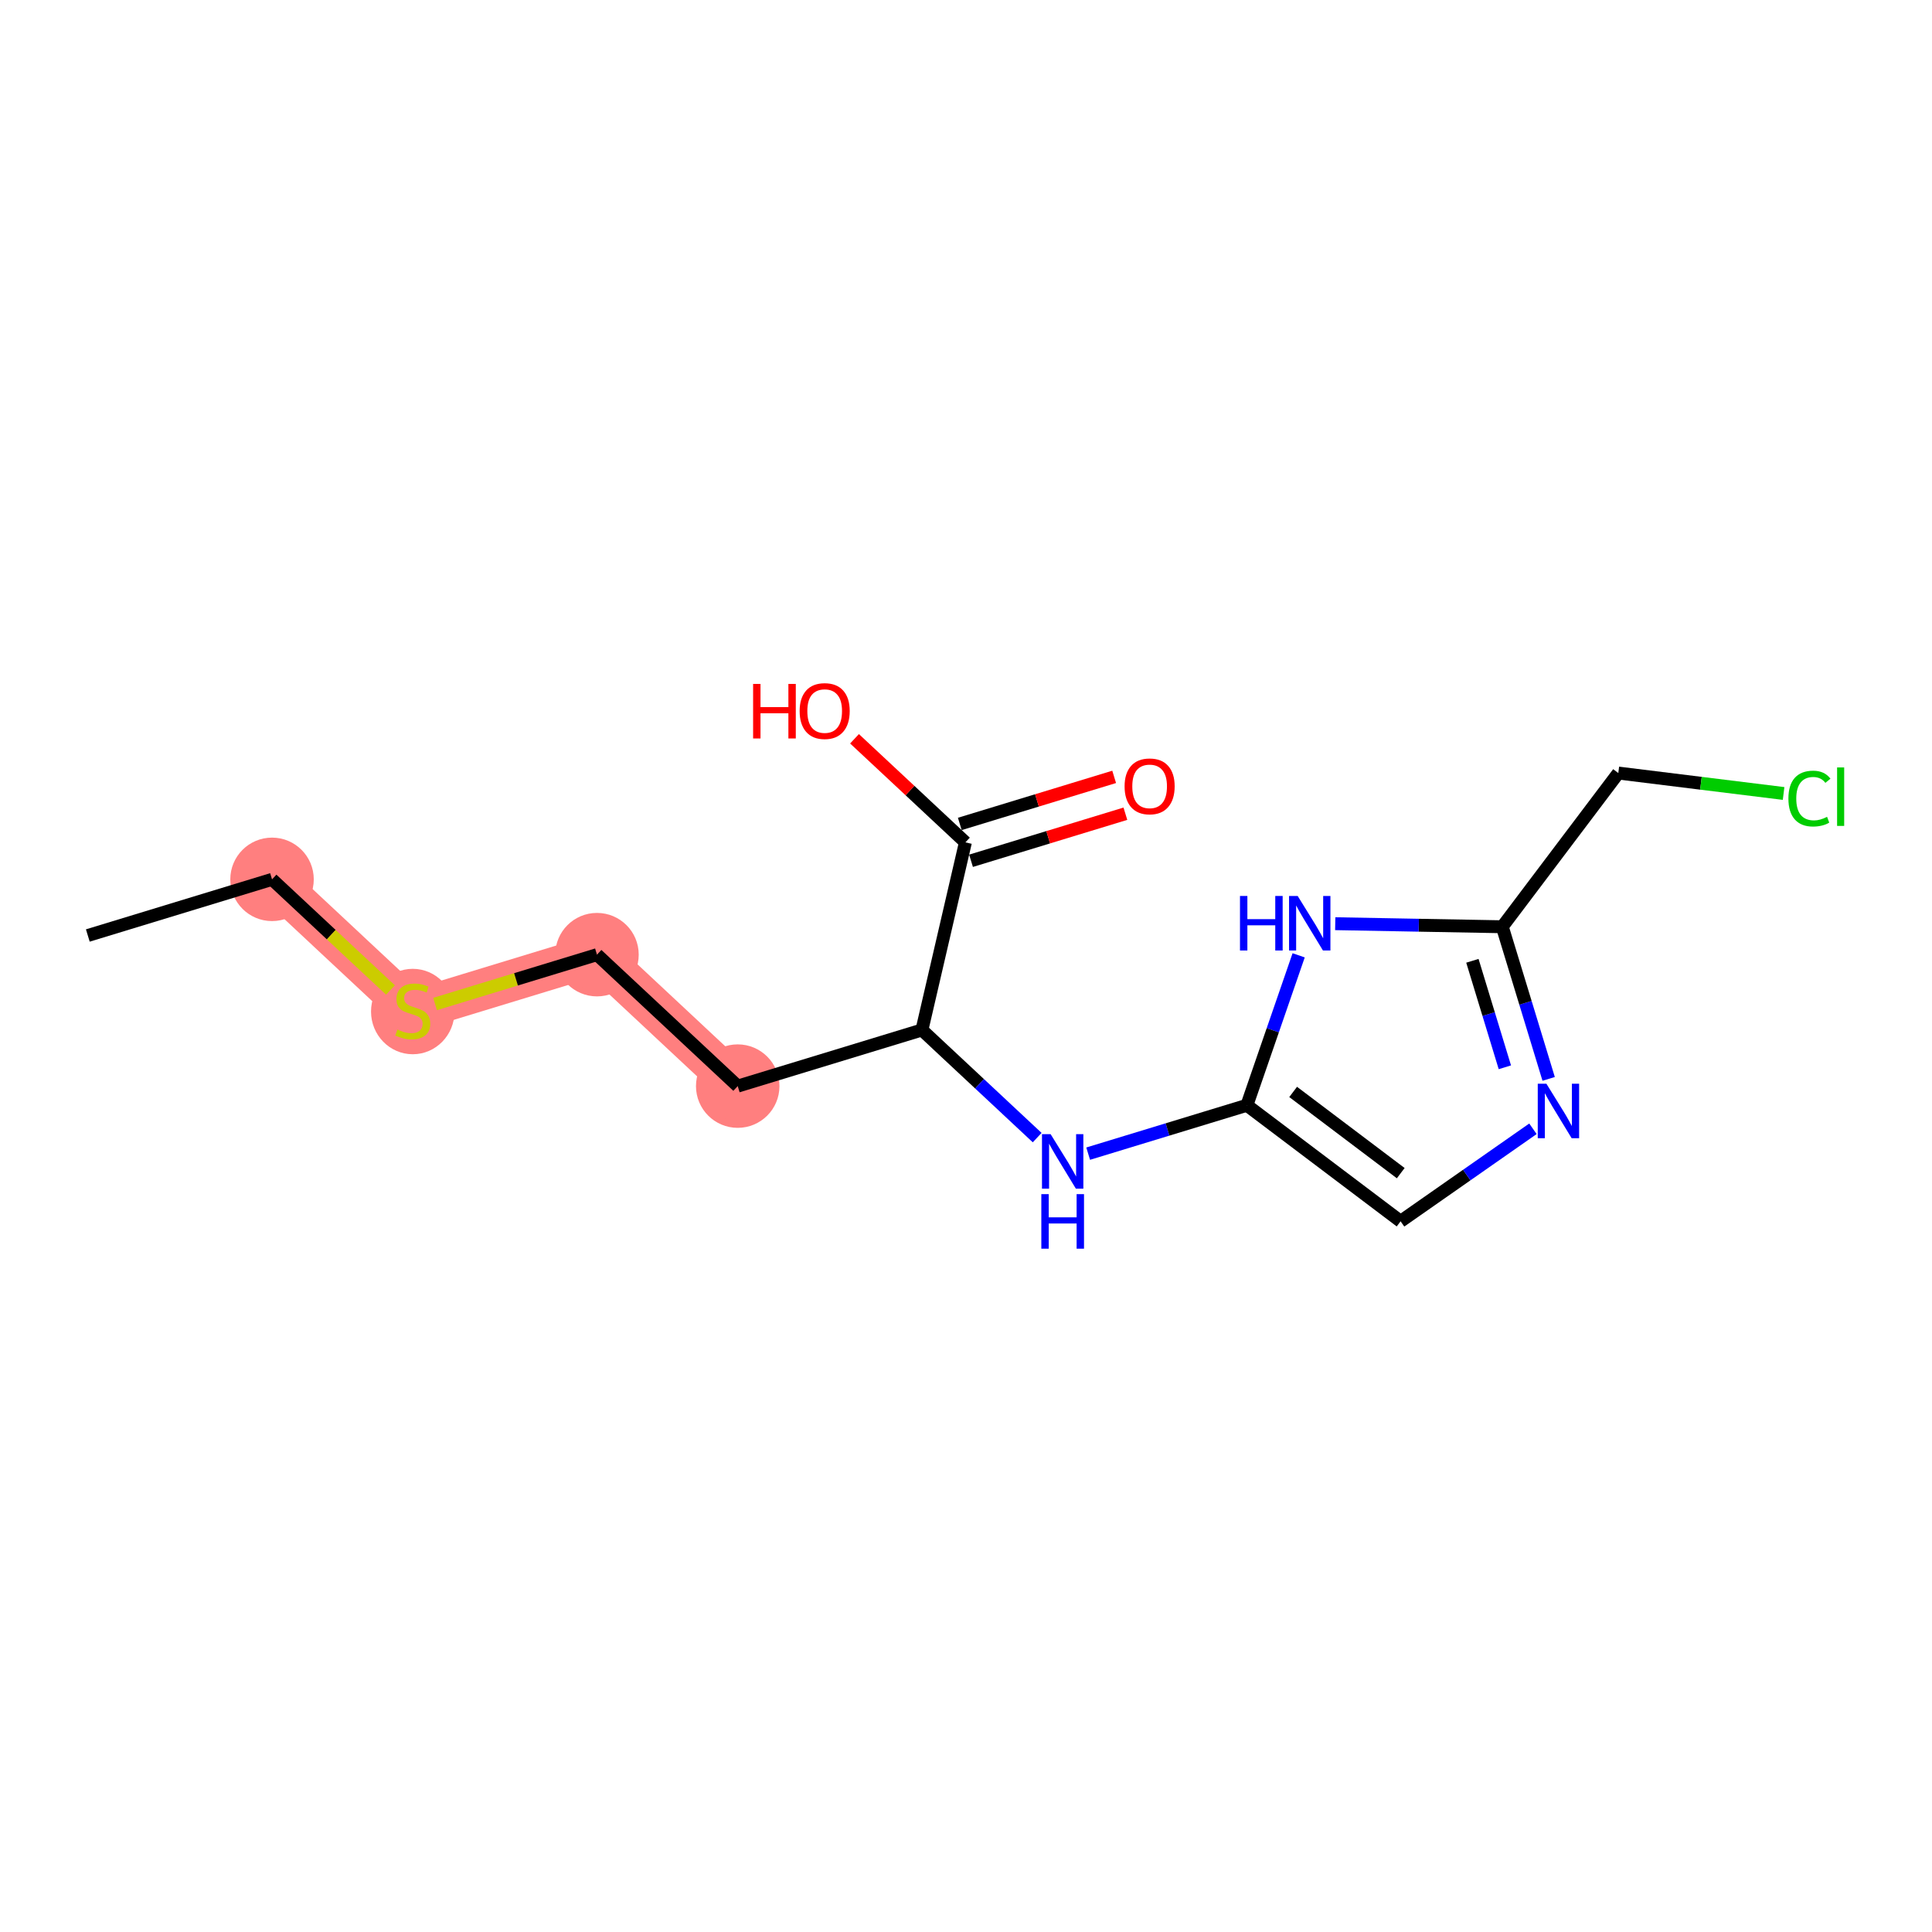 <?xml version='1.0' encoding='iso-8859-1'?>
<svg version='1.1' baseProfile='full'
              xmlns='http://www.w3.org/2000/svg'
                      xmlns:rdkit='http://www.rdkit.org/xml'
                      xmlns:xlink='http://www.w3.org/1999/xlink'
                  xml:space='preserve'
width='300px' height='300px' viewBox='0 0 300 300'>
<!-- END OF HEADER -->
<rect style='opacity:1.0;fill:#FFFFFF;stroke:none' width='300' height='300' x='0' y='0'> </rect>
<rect style='opacity:1.0;fill:#FFFFFF;stroke:none' width='300' height='300' x='0' y='0'> </rect>
<path d='M 42.241,136.545 L 64.094,156.958' style='fill:none;fill-rule:evenodd;stroke:#FF7F7F;stroke-width:6.4px;stroke-linecap:butt;stroke-linejoin:miter;stroke-opacity:1' />
<path d='M 64.094,156.958 L 92.699,148.238' style='fill:none;fill-rule:evenodd;stroke:#FF7F7F;stroke-width:6.4px;stroke-linecap:butt;stroke-linejoin:miter;stroke-opacity:1' />
<path d='M 92.699,148.238 L 114.553,168.651' style='fill:none;fill-rule:evenodd;stroke:#FF7F7F;stroke-width:6.4px;stroke-linecap:butt;stroke-linejoin:miter;stroke-opacity:1' />
<ellipse cx='42.241' cy='136.545' rx='5.981' ry='5.981'  style='fill:#FF7F7F;fill-rule:evenodd;stroke:#FF7F7F;stroke-width:1.0px;stroke-linecap:butt;stroke-linejoin:miter;stroke-opacity:1' />
<ellipse cx='64.094' cy='157.071' rx='5.981' ry='6.132'  style='fill:#FF7F7F;fill-rule:evenodd;stroke:#FF7F7F;stroke-width:1.0px;stroke-linecap:butt;stroke-linejoin:miter;stroke-opacity:1' />
<ellipse cx='92.699' cy='148.238' rx='5.981' ry='5.981'  style='fill:#FF7F7F;fill-rule:evenodd;stroke:#FF7F7F;stroke-width:1.0px;stroke-linecap:butt;stroke-linejoin:miter;stroke-opacity:1' />
<ellipse cx='114.553' cy='168.651' rx='5.981' ry='5.981'  style='fill:#FF7F7F;fill-rule:evenodd;stroke:#FF7F7F;stroke-width:1.0px;stroke-linecap:butt;stroke-linejoin:miter;stroke-opacity:1' />
<path class='bond-0 atom-0 atom-1' d='M 13.636,145.264 L 42.241,136.545' style='fill:none;fill-rule:evenodd;stroke:#000000;stroke-width:2.0px;stroke-linecap:butt;stroke-linejoin:miter;stroke-opacity:1' />
<path class='bond-1 atom-1 atom-2' d='M 42.241,136.545 L 51.436,145.134' style='fill:none;fill-rule:evenodd;stroke:#000000;stroke-width:2.0px;stroke-linecap:butt;stroke-linejoin:miter;stroke-opacity:1' />
<path class='bond-1 atom-1 atom-2' d='M 51.436,145.134 L 60.632,153.723' style='fill:none;fill-rule:evenodd;stroke:#CCCC00;stroke-width:2.0px;stroke-linecap:butt;stroke-linejoin:miter;stroke-opacity:1' />
<path class='bond-2 atom-2 atom-3' d='M 67.557,155.902 L 80.128,152.07' style='fill:none;fill-rule:evenodd;stroke:#CCCC00;stroke-width:2.0px;stroke-linecap:butt;stroke-linejoin:miter;stroke-opacity:1' />
<path class='bond-2 atom-2 atom-3' d='M 80.128,152.07 L 92.699,148.238' style='fill:none;fill-rule:evenodd;stroke:#000000;stroke-width:2.0px;stroke-linecap:butt;stroke-linejoin:miter;stroke-opacity:1' />
<path class='bond-3 atom-3 atom-4' d='M 92.699,148.238 L 114.553,168.651' style='fill:none;fill-rule:evenodd;stroke:#000000;stroke-width:2.0px;stroke-linecap:butt;stroke-linejoin:miter;stroke-opacity:1' />
<path class='bond-4 atom-4 atom-5' d='M 114.553,168.651 L 143.157,159.932' style='fill:none;fill-rule:evenodd;stroke:#000000;stroke-width:2.0px;stroke-linecap:butt;stroke-linejoin:miter;stroke-opacity:1' />
<path class='bond-5 atom-5 atom-6' d='M 143.157,159.932 L 152.104,168.289' style='fill:none;fill-rule:evenodd;stroke:#000000;stroke-width:2.0px;stroke-linecap:butt;stroke-linejoin:miter;stroke-opacity:1' />
<path class='bond-5 atom-5 atom-6' d='M 152.104,168.289 L 161.052,176.647' style='fill:none;fill-rule:evenodd;stroke:#0000FF;stroke-width:2.0px;stroke-linecap:butt;stroke-linejoin:miter;stroke-opacity:1' />
<path class='bond-13 atom-5 atom-14' d='M 143.157,159.932 L 149.909,130.8' style='fill:none;fill-rule:evenodd;stroke:#000000;stroke-width:2.0px;stroke-linecap:butt;stroke-linejoin:miter;stroke-opacity:1' />
<path class='bond-6 atom-6 atom-7' d='M 168.97,179.138 L 181.293,175.382' style='fill:none;fill-rule:evenodd;stroke:#0000FF;stroke-width:2.0px;stroke-linecap:butt;stroke-linejoin:miter;stroke-opacity:1' />
<path class='bond-6 atom-6 atom-7' d='M 181.293,175.382 L 193.616,171.626' style='fill:none;fill-rule:evenodd;stroke:#000000;stroke-width:2.0px;stroke-linecap:butt;stroke-linejoin:miter;stroke-opacity:1' />
<path class='bond-7 atom-7 atom-8' d='M 193.616,171.626 L 217.483,189.642' style='fill:none;fill-rule:evenodd;stroke:#000000;stroke-width:2.0px;stroke-linecap:butt;stroke-linejoin:miter;stroke-opacity:1' />
<path class='bond-7 atom-7 atom-8' d='M 200.799,169.555 L 217.506,182.166' style='fill:none;fill-rule:evenodd;stroke:#000000;stroke-width:2.0px;stroke-linecap:butt;stroke-linejoin:miter;stroke-opacity:1' />
<path class='bond-16 atom-13 atom-7' d='M 201.655,148.341 L 197.635,159.983' style='fill:none;fill-rule:evenodd;stroke:#0000FF;stroke-width:2.0px;stroke-linecap:butt;stroke-linejoin:miter;stroke-opacity:1' />
<path class='bond-16 atom-13 atom-7' d='M 197.635,159.983 L 193.616,171.626' style='fill:none;fill-rule:evenodd;stroke:#000000;stroke-width:2.0px;stroke-linecap:butt;stroke-linejoin:miter;stroke-opacity:1' />
<path class='bond-8 atom-8 atom-9' d='M 217.483,189.642 L 227.758,182.46' style='fill:none;fill-rule:evenodd;stroke:#000000;stroke-width:2.0px;stroke-linecap:butt;stroke-linejoin:miter;stroke-opacity:1' />
<path class='bond-8 atom-8 atom-9' d='M 227.758,182.46 L 238.034,175.278' style='fill:none;fill-rule:evenodd;stroke:#0000FF;stroke-width:2.0px;stroke-linecap:butt;stroke-linejoin:miter;stroke-opacity:1' />
<path class='bond-9 atom-9 atom-10' d='M 240.475,167.529 L 236.874,155.717' style='fill:none;fill-rule:evenodd;stroke:#0000FF;stroke-width:2.0px;stroke-linecap:butt;stroke-linejoin:miter;stroke-opacity:1' />
<path class='bond-9 atom-9 atom-10' d='M 236.874,155.717 L 233.274,143.906' style='fill:none;fill-rule:evenodd;stroke:#000000;stroke-width:2.0px;stroke-linecap:butt;stroke-linejoin:miter;stroke-opacity:1' />
<path class='bond-9 atom-9 atom-10' d='M 233.674,165.729 L 231.153,157.461' style='fill:none;fill-rule:evenodd;stroke:#0000FF;stroke-width:2.0px;stroke-linecap:butt;stroke-linejoin:miter;stroke-opacity:1' />
<path class='bond-9 atom-9 atom-10' d='M 231.153,157.461 L 228.633,149.193' style='fill:none;fill-rule:evenodd;stroke:#000000;stroke-width:2.0px;stroke-linecap:butt;stroke-linejoin:miter;stroke-opacity:1' />
<path class='bond-10 atom-10 atom-11' d='M 233.274,143.906 L 251.291,120.038' style='fill:none;fill-rule:evenodd;stroke:#000000;stroke-width:2.0px;stroke-linecap:butt;stroke-linejoin:miter;stroke-opacity:1' />
<path class='bond-12 atom-10 atom-13' d='M 233.274,143.906 L 220.304,143.669' style='fill:none;fill-rule:evenodd;stroke:#000000;stroke-width:2.0px;stroke-linecap:butt;stroke-linejoin:miter;stroke-opacity:1' />
<path class='bond-12 atom-10 atom-13' d='M 220.304,143.669 L 207.334,143.431' style='fill:none;fill-rule:evenodd;stroke:#0000FF;stroke-width:2.0px;stroke-linecap:butt;stroke-linejoin:miter;stroke-opacity:1' />
<path class='bond-11 atom-11 atom-12' d='M 251.291,120.038 L 264.123,121.625' style='fill:none;fill-rule:evenodd;stroke:#000000;stroke-width:2.0px;stroke-linecap:butt;stroke-linejoin:miter;stroke-opacity:1' />
<path class='bond-11 atom-11 atom-12' d='M 264.123,121.625 L 276.956,123.211' style='fill:none;fill-rule:evenodd;stroke:#00CC00;stroke-width:2.0px;stroke-linecap:butt;stroke-linejoin:miter;stroke-opacity:1' />
<path class='bond-14 atom-14 atom-15' d='M 150.781,133.661 L 162.765,130.007' style='fill:none;fill-rule:evenodd;stroke:#000000;stroke-width:2.0px;stroke-linecap:butt;stroke-linejoin:miter;stroke-opacity:1' />
<path class='bond-14 atom-14 atom-15' d='M 162.765,130.007 L 174.75,126.354' style='fill:none;fill-rule:evenodd;stroke:#FF0000;stroke-width:2.0px;stroke-linecap:butt;stroke-linejoin:miter;stroke-opacity:1' />
<path class='bond-14 atom-14 atom-15' d='M 149.037,127.94 L 161.022,124.286' style='fill:none;fill-rule:evenodd;stroke:#000000;stroke-width:2.0px;stroke-linecap:butt;stroke-linejoin:miter;stroke-opacity:1' />
<path class='bond-14 atom-14 atom-15' d='M 161.022,124.286 L 173.006,120.633' style='fill:none;fill-rule:evenodd;stroke:#FF0000;stroke-width:2.0px;stroke-linecap:butt;stroke-linejoin:miter;stroke-opacity:1' />
<path class='bond-15 atom-14 atom-16' d='M 149.909,130.8 L 141.3,122.758' style='fill:none;fill-rule:evenodd;stroke:#000000;stroke-width:2.0px;stroke-linecap:butt;stroke-linejoin:miter;stroke-opacity:1' />
<path class='bond-15 atom-14 atom-16' d='M 141.3,122.758 L 132.69,114.717' style='fill:none;fill-rule:evenodd;stroke:#FF0000;stroke-width:2.0px;stroke-linecap:butt;stroke-linejoin:miter;stroke-opacity:1' />
<path  class='atom-2' d='M 61.702 159.864
Q 61.798 159.9, 62.193 160.068
Q 62.587 160.235, 63.018 160.343
Q 63.461 160.439, 63.891 160.439
Q 64.693 160.439, 65.159 160.056
Q 65.626 159.661, 65.626 158.979
Q 65.626 158.513, 65.386 158.226
Q 65.159 157.939, 64.8 157.783
Q 64.441 157.628, 63.843 157.448
Q 63.09 157.221, 62.635 157.006
Q 62.193 156.79, 61.87 156.336
Q 61.559 155.881, 61.559 155.116
Q 61.559 154.051, 62.276 153.393
Q 63.006 152.735, 64.441 152.735
Q 65.422 152.735, 66.535 153.202
L 66.26 154.123
Q 65.243 153.704, 64.477 153.704
Q 63.652 153.704, 63.197 154.051
Q 62.743 154.386, 62.755 154.972
Q 62.755 155.427, 62.982 155.702
Q 63.221 155.977, 63.556 156.132
Q 63.903 156.288, 64.477 156.467
Q 65.243 156.706, 65.697 156.946
Q 66.152 157.185, 66.475 157.675
Q 66.81 158.154, 66.81 158.979
Q 66.81 160.151, 66.02 160.785
Q 65.243 161.407, 63.939 161.407
Q 63.185 161.407, 62.611 161.24
Q 62.049 161.084, 61.379 160.809
L 61.702 159.864
' fill='#CCCC00'/>
<path  class='atom-6' d='M 163.139 176.11
L 165.914 180.596
Q 166.189 181.039, 166.632 181.84
Q 167.074 182.642, 167.098 182.689
L 167.098 176.11
L 168.223 176.11
L 168.223 184.579
L 167.062 184.579
L 164.084 179.675
Q 163.737 179.101, 163.366 178.443
Q 163.007 177.785, 162.9 177.582
L 162.9 184.579
L 161.799 184.579
L 161.799 176.11
L 163.139 176.11
' fill='#0000FF'/>
<path  class='atom-6' d='M 161.697 185.426
L 162.846 185.426
L 162.846 189.027
L 167.176 189.027
L 167.176 185.426
L 168.324 185.426
L 168.324 193.895
L 167.176 193.895
L 167.176 189.984
L 162.846 189.984
L 162.846 193.895
L 161.697 193.895
L 161.697 185.426
' fill='#0000FF'/>
<path  class='atom-9' d='M 240.121 168.276
L 242.896 172.762
Q 243.172 173.204, 243.614 174.006
Q 244.057 174.807, 244.081 174.855
L 244.081 168.276
L 245.205 168.276
L 245.205 176.745
L 244.045 176.745
L 241.066 171.841
Q 240.719 171.267, 240.349 170.609
Q 239.99 169.951, 239.882 169.747
L 239.882 176.745
L 238.782 176.745
L 238.782 168.276
L 240.121 168.276
' fill='#0000FF'/>
<path  class='atom-12' d='M 277.703 124.001
Q 277.703 121.895, 278.684 120.795
Q 279.677 119.683, 281.555 119.683
Q 283.301 119.683, 284.234 120.915
L 283.445 121.561
Q 282.763 120.663, 281.555 120.663
Q 280.275 120.663, 279.593 121.525
Q 278.923 122.374, 278.923 124.001
Q 278.923 125.675, 279.617 126.537
Q 280.323 127.398, 281.687 127.398
Q 282.62 127.398, 283.708 126.836
L 284.043 127.733
Q 283.6 128.02, 282.931 128.187
Q 282.261 128.355, 281.519 128.355
Q 279.677 128.355, 278.684 127.23
Q 277.703 126.106, 277.703 124.001
' fill='#00CC00'/>
<path  class='atom-12' d='M 285.263 119.168
L 286.364 119.168
L 286.364 128.247
L 285.263 128.247
L 285.263 119.168
' fill='#00CC00'/>
<path  class='atom-13' d='M 192.544 139.125
L 193.692 139.125
L 193.692 142.725
L 198.022 142.725
L 198.022 139.125
L 199.17 139.125
L 199.17 147.593
L 198.022 147.593
L 198.022 143.682
L 193.692 143.682
L 193.692 147.593
L 192.544 147.593
L 192.544 139.125
' fill='#0000FF'/>
<path  class='atom-13' d='M 201.503 139.125
L 204.278 143.61
Q 204.553 144.053, 204.996 144.854
Q 205.438 145.656, 205.462 145.703
L 205.462 139.125
L 206.587 139.125
L 206.587 147.593
L 205.426 147.593
L 202.448 142.689
Q 202.101 142.115, 201.73 141.457
Q 201.371 140.799, 201.264 140.596
L 201.264 147.593
L 200.163 147.593
L 200.163 139.125
L 201.503 139.125
' fill='#0000FF'/>
<path  class='atom-15' d='M 174.626 122.105
Q 174.626 120.071, 175.631 118.935
Q 176.635 117.799, 178.513 117.799
Q 180.391 117.799, 181.396 118.935
Q 182.401 120.071, 182.401 122.105
Q 182.401 124.162, 181.384 125.334
Q 180.367 126.495, 178.513 126.495
Q 176.647 126.495, 175.631 125.334
Q 174.626 124.174, 174.626 122.105
M 178.513 125.538
Q 179.805 125.538, 180.499 124.677
Q 181.205 123.803, 181.205 122.105
Q 181.205 120.442, 180.499 119.605
Q 179.805 118.756, 178.513 118.756
Q 177.222 118.756, 176.516 119.593
Q 175.822 120.43, 175.822 122.105
Q 175.822 123.815, 176.516 124.677
Q 177.222 125.538, 178.513 125.538
' fill='#FF0000'/>
<path  class='atom-16' d='M 116.943 106.201
L 118.091 106.201
L 118.091 109.801
L 122.421 109.801
L 122.421 106.201
L 123.57 106.201
L 123.57 114.669
L 122.421 114.669
L 122.421 110.758
L 118.091 110.758
L 118.091 114.669
L 116.943 114.669
L 116.943 106.201
' fill='#FF0000'/>
<path  class='atom-16' d='M 124.168 110.411
Q 124.168 108.378, 125.173 107.241
Q 126.177 106.105, 128.055 106.105
Q 129.933 106.105, 130.938 107.241
Q 131.943 108.378, 131.943 110.411
Q 131.943 112.469, 130.926 113.641
Q 129.909 114.801, 128.055 114.801
Q 126.189 114.801, 125.173 113.641
Q 124.168 112.481, 124.168 110.411
M 128.055 113.844
Q 129.347 113.844, 130.041 112.983
Q 130.747 112.11, 130.747 110.411
Q 130.747 108.748, 130.041 107.911
Q 129.347 107.062, 128.055 107.062
Q 126.763 107.062, 126.058 107.899
Q 125.364 108.737, 125.364 110.411
Q 125.364 112.122, 126.058 112.983
Q 126.763 113.844, 128.055 113.844
' fill='#FF0000'/>
</svg>
